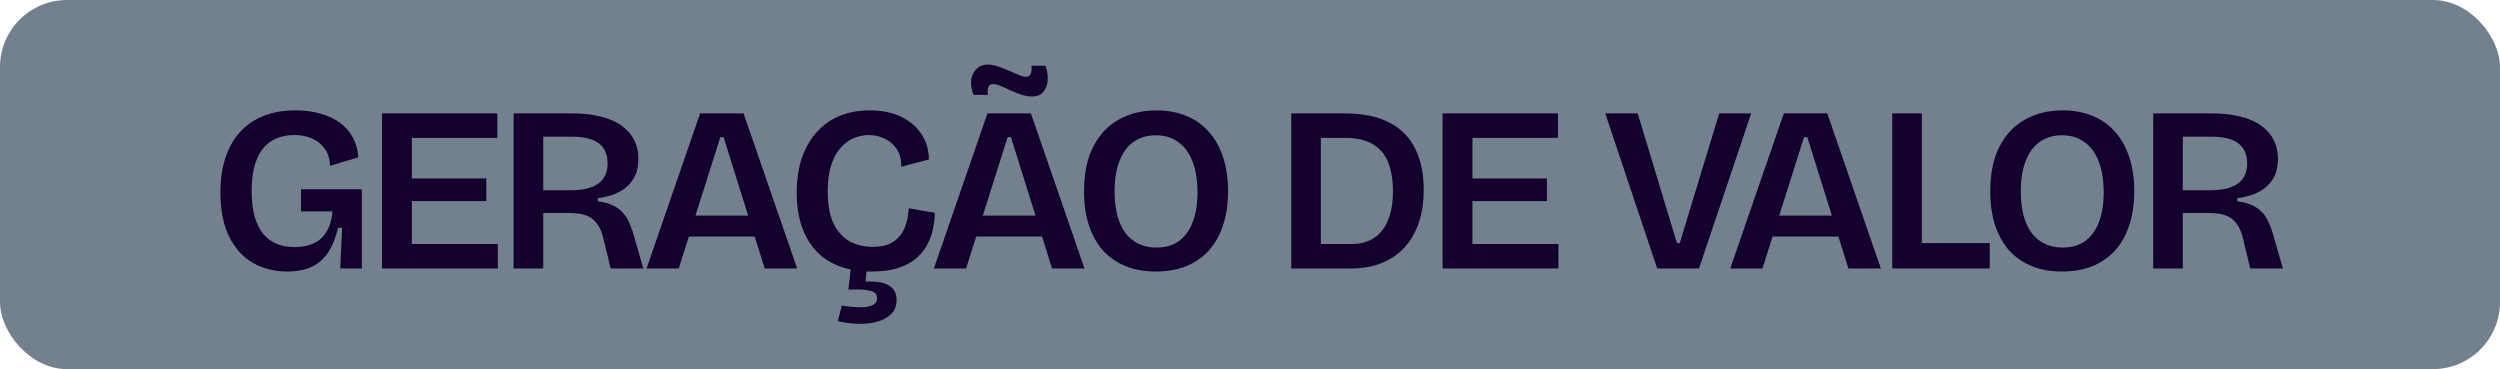 <svg xmlns="http://www.w3.org/2000/svg" width="149" height="22" viewBox="0 0 149 22" fill="none"><rect width="149" height="22" rx="4" fill="#72818D"></rect><path d="M17.113 16.182C16.358 16.182 15.676 16.009 15.069 15.664C14.472 15.319 14.001 14.796 13.655 14.096C13.31 13.396 13.137 12.519 13.137 11.464C13.137 10.699 13.236 10.017 13.431 9.42C13.627 8.813 13.917 8.3 14.3 7.88C14.682 7.451 15.149 7.129 15.7 6.914C16.25 6.69 16.89 6.578 17.617 6.578C18.168 6.578 18.663 6.643 19.102 6.774C19.549 6.895 19.937 7.077 20.264 7.32C20.59 7.563 20.847 7.857 21.034 8.202C21.22 8.547 21.328 8.939 21.355 9.378L19.675 9.882C19.657 9.462 19.545 9.117 19.34 8.846C19.143 8.575 18.887 8.375 18.57 8.244C18.262 8.113 17.925 8.048 17.561 8.048C17.029 8.048 16.572 8.165 16.189 8.398C15.807 8.631 15.513 8.995 15.307 9.49C15.102 9.985 14.999 10.619 14.999 11.394C14.999 11.982 15.06 12.491 15.181 12.92C15.303 13.34 15.476 13.685 15.7 13.956C15.924 14.217 16.194 14.413 16.512 14.544C16.829 14.665 17.179 14.726 17.561 14.726C18 14.726 18.378 14.651 18.695 14.502C19.022 14.353 19.279 14.119 19.465 13.802C19.662 13.485 19.778 13.083 19.816 12.598H17.939V11.282H21.566V12.878V16H20.277L20.39 13.578H20.151C20.012 14.157 19.816 14.642 19.564 15.034C19.311 15.417 18.985 15.706 18.584 15.902C18.182 16.089 17.692 16.182 17.113 16.182ZM22.768 16V6.76H24.546V16H22.768ZM23.916 16V14.544H29.67V16H23.916ZM23.916 11.982V10.638H28.984V11.982H23.916ZM23.916 8.216V6.76H29.642V8.216H23.916ZM30.613 16V6.76H34.183C34.668 6.76 35.112 6.802 35.513 6.886C35.924 6.961 36.283 7.073 36.591 7.222C36.908 7.371 37.174 7.558 37.389 7.782C37.604 7.997 37.767 8.249 37.879 8.538C37.991 8.818 38.047 9.131 38.047 9.476C38.047 9.803 37.996 10.101 37.893 10.372C37.79 10.633 37.636 10.862 37.431 11.058C37.235 11.254 36.983 11.417 36.675 11.548C36.376 11.669 36.026 11.758 35.625 11.814V11.996C36.054 12.052 36.404 12.159 36.675 12.318C36.955 12.477 37.179 12.696 37.347 12.976C37.515 13.256 37.66 13.615 37.781 14.054L38.341 16H36.395L35.961 14.208C35.877 13.835 35.746 13.536 35.569 13.312C35.401 13.088 35.186 12.929 34.925 12.836C34.664 12.743 34.346 12.696 33.973 12.696H32.377V16H30.613ZM32.377 11.338H34.057C34.757 11.338 35.289 11.207 35.653 10.946C36.026 10.685 36.213 10.283 36.213 9.742C36.213 9.201 36.036 8.799 35.681 8.538C35.336 8.277 34.804 8.146 34.085 8.146H32.377V11.338ZM38.535 16L41.727 6.76H44.317L47.509 16H45.577L43.127 8.174H42.931L40.453 16H38.535ZM40.229 14.096V12.85H46.053V14.096H40.229ZM51.95 16.182C51.25 16.182 50.625 16.084 50.074 15.888C49.523 15.683 49.057 15.384 48.674 14.992C48.291 14.591 47.997 14.096 47.792 13.508C47.587 12.92 47.484 12.248 47.484 11.492C47.484 10.708 47.587 10.013 47.792 9.406C48.007 8.799 48.305 8.286 48.688 7.866C49.071 7.437 49.528 7.115 50.06 6.9C50.592 6.685 51.185 6.578 51.838 6.578C52.342 6.578 52.809 6.643 53.238 6.774C53.667 6.905 54.036 7.101 54.344 7.362C54.661 7.614 54.909 7.922 55.086 8.286C55.263 8.641 55.357 9.047 55.366 9.504L53.714 9.938C53.723 9.518 53.635 9.168 53.448 8.888C53.261 8.608 53.019 8.398 52.72 8.258C52.431 8.118 52.118 8.048 51.782 8.048C51.483 8.048 51.185 8.109 50.886 8.23C50.597 8.351 50.335 8.543 50.102 8.804C49.869 9.065 49.682 9.411 49.542 9.84C49.402 10.26 49.332 10.778 49.332 11.394C49.332 12.178 49.444 12.813 49.668 13.298C49.901 13.783 50.219 14.143 50.62 14.376C51.031 14.6 51.493 14.712 52.006 14.712C52.529 14.712 52.944 14.609 53.252 14.404C53.56 14.189 53.784 13.909 53.924 13.564C54.064 13.209 54.143 12.827 54.162 12.416L55.716 12.682C55.707 13.167 55.632 13.625 55.492 14.054C55.352 14.483 55.133 14.857 54.834 15.174C54.545 15.491 54.162 15.739 53.686 15.916C53.21 16.093 52.631 16.182 51.95 16.182ZM49.934 19.136L50.172 18.212C50.321 18.24 50.513 18.263 50.746 18.282C50.979 18.31 51.213 18.319 51.446 18.31C51.679 18.301 51.875 18.254 52.034 18.17C52.193 18.086 52.272 17.951 52.272 17.764C52.272 17.699 52.258 17.633 52.23 17.568C52.211 17.503 52.146 17.442 52.034 17.386C51.931 17.339 51.763 17.302 51.53 17.274C51.297 17.246 50.975 17.241 50.564 17.26L50.718 15.916H51.67L51.586 16.784C52.015 16.765 52.365 16.793 52.636 16.868C52.907 16.952 53.107 17.073 53.238 17.232C53.369 17.4 53.434 17.61 53.434 17.862C53.434 18.245 53.313 18.543 53.07 18.758C52.827 18.973 52.519 19.122 52.146 19.206C51.782 19.29 51.399 19.318 50.998 19.29C50.606 19.271 50.251 19.22 49.934 19.136ZM55.66 16L58.852 6.76H61.443L64.635 16H62.703L60.252 8.174H60.056L57.578 16H55.66ZM57.355 14.096V12.85H63.178V14.096H57.355ZM61.498 5.752C61.303 5.752 61.093 5.715 60.868 5.64C60.654 5.565 60.439 5.481 60.224 5.388C60.019 5.285 59.823 5.197 59.636 5.122C59.459 5.047 59.31 5.01 59.188 5.01C59.039 5.01 58.941 5.075 58.895 5.206C58.857 5.327 58.852 5.477 58.88 5.654H58.026C57.896 5.327 57.849 5.029 57.886 4.758C57.924 4.487 58.031 4.268 58.209 4.1C58.386 3.932 58.61 3.848 58.88 3.848C59.077 3.848 59.277 3.885 59.483 3.96C59.697 4.035 59.912 4.119 60.127 4.212C60.341 4.305 60.537 4.389 60.715 4.464C60.892 4.539 61.036 4.576 61.148 4.576C61.307 4.576 61.405 4.506 61.443 4.366C61.489 4.226 61.498 4.077 61.471 3.918H62.31C62.422 4.226 62.465 4.52 62.437 4.8C62.418 5.08 62.329 5.309 62.17 5.486C62.021 5.663 61.797 5.752 61.498 5.752ZM68.879 16.182C68.207 16.182 67.61 16.075 67.087 15.86C66.565 15.645 66.117 15.337 65.743 14.936C65.379 14.525 65.099 14.026 64.903 13.438C64.707 12.85 64.609 12.178 64.609 11.422C64.609 10.33 64.796 9.429 65.169 8.72C65.543 8.001 66.056 7.465 66.709 7.11C67.363 6.755 68.105 6.578 68.935 6.578C69.579 6.578 70.163 6.685 70.685 6.9C71.208 7.105 71.651 7.413 72.015 7.824C72.389 8.225 72.678 8.729 72.883 9.336C73.089 9.933 73.191 10.619 73.191 11.394C73.191 12.169 73.089 12.855 72.883 13.452C72.687 14.04 72.403 14.539 72.029 14.95C71.656 15.351 71.203 15.659 70.671 15.874C70.149 16.079 69.551 16.182 68.879 16.182ZM68.921 14.754C69.453 14.754 69.897 14.628 70.251 14.376C70.615 14.115 70.891 13.741 71.077 13.256C71.273 12.771 71.371 12.178 71.371 11.478C71.371 10.759 71.273 10.143 71.077 9.63C70.881 9.117 70.597 8.729 70.223 8.468C69.859 8.197 69.411 8.062 68.879 8.062C68.375 8.062 67.937 8.193 67.563 8.454C67.199 8.706 66.919 9.084 66.723 9.588C66.527 10.083 66.429 10.689 66.429 11.408C66.429 11.949 66.485 12.43 66.597 12.85C66.709 13.261 66.868 13.606 67.073 13.886C67.288 14.166 67.549 14.381 67.857 14.53C68.175 14.679 68.529 14.754 68.921 14.754ZM77.826 16V14.544H80.528C81.088 14.544 81.55 14.418 81.914 14.166C82.287 13.914 82.562 13.555 82.74 13.088C82.927 12.621 83.02 12.061 83.02 11.408C83.02 10.857 82.959 10.381 82.838 9.98C82.726 9.579 82.553 9.252 82.32 9C82.087 8.739 81.793 8.543 81.438 8.412C81.083 8.281 80.668 8.216 80.192 8.216H77.826V6.76H80.136C81.228 6.76 82.119 6.942 82.81 7.306C83.51 7.67 84.023 8.193 84.35 8.874C84.686 9.546 84.854 10.358 84.854 11.31C84.854 11.982 84.775 12.579 84.616 13.102C84.457 13.615 84.243 14.059 83.972 14.432C83.701 14.796 83.384 15.095 83.02 15.328C82.656 15.561 82.264 15.734 81.844 15.846C81.433 15.949 81.008 16 80.57 16H77.826ZM76.958 16V6.76H78.722V16H76.958ZM85.978 16V6.76H87.757V16H85.978ZM87.126 16V14.544H92.88V16H87.126ZM87.126 11.982V10.638H92.195V11.982H87.126ZM87.126 8.216V6.76H92.853V8.216H87.126ZM98.769 16L95.675 6.76H97.607L99.945 14.488H100.113L102.465 6.76H104.369L101.261 16H98.769ZM103.124 16L106.316 6.76H108.906L112.098 16H110.166L107.716 8.174H107.52L105.042 16H103.124ZM104.818 14.096V12.85H110.642V14.096H104.818ZM112.778 16V6.76H114.542V16H112.778ZM113.184 16V14.488H118.588V16H113.184ZM122.889 16.182C122.217 16.182 121.619 16.075 121.097 15.86C120.574 15.645 120.126 15.337 119.753 14.936C119.389 14.525 119.109 14.026 118.913 13.438C118.717 12.85 118.619 12.178 118.619 11.422C118.619 10.33 118.805 9.429 119.179 8.72C119.552 8.001 120.065 7.465 120.719 7.11C121.372 6.755 122.114 6.578 122.945 6.578C123.589 6.578 124.172 6.685 124.695 6.9C125.217 7.105 125.661 7.413 126.025 7.824C126.398 8.225 126.687 8.729 126.893 9.336C127.098 9.933 127.201 10.619 127.201 11.394C127.201 12.169 127.098 12.855 126.893 13.452C126.697 14.04 126.412 14.539 126.039 14.95C125.665 15.351 125.213 15.659 124.681 15.874C124.158 16.079 123.561 16.182 122.889 16.182ZM122.931 14.754C123.463 14.754 123.906 14.628 124.261 14.376C124.625 14.115 124.9 13.741 125.087 13.256C125.283 12.771 125.381 12.178 125.381 11.478C125.381 10.759 125.283 10.143 125.087 9.63C124.891 9.117 124.606 8.729 124.233 8.468C123.869 8.197 123.421 8.062 122.889 8.062C122.385 8.062 121.946 8.193 121.573 8.454C121.209 8.706 120.929 9.084 120.733 9.588C120.537 10.083 120.439 10.689 120.439 11.408C120.439 11.949 120.495 12.43 120.607 12.85C120.719 13.261 120.877 13.606 121.083 13.886C121.297 14.166 121.559 14.381 121.867 14.53C122.184 14.679 122.539 14.754 122.931 14.754ZM128.331 16V6.76H131.901C132.387 6.76 132.83 6.802 133.231 6.886C133.642 6.961 134.001 7.073 134.309 7.222C134.627 7.371 134.893 7.558 135.107 7.782C135.322 7.997 135.485 8.249 135.597 8.538C135.709 8.818 135.765 9.131 135.765 9.476C135.765 9.803 135.714 10.101 135.611 10.372C135.509 10.633 135.355 10.862 135.149 11.058C134.953 11.254 134.701 11.417 134.393 11.548C134.095 11.669 133.745 11.758 133.343 11.814V11.996C133.773 12.052 134.123 12.159 134.393 12.318C134.673 12.477 134.897 12.696 135.065 12.976C135.233 13.256 135.378 13.615 135.499 14.054L136.059 16H134.113L133.679 14.208C133.595 13.835 133.465 13.536 133.287 13.312C133.119 13.088 132.905 12.929 132.643 12.836C132.382 12.743 132.065 12.696 131.691 12.696H130.095V16H128.331ZM130.095 11.338H131.775C132.475 11.338 133.007 11.207 133.371 10.946C133.745 10.685 133.931 10.283 133.931 9.742C133.931 9.201 133.754 8.799 133.399 8.538C133.054 8.277 132.522 8.146 131.803 8.146H130.095V11.338Z" fill="#13002E"></path></svg>